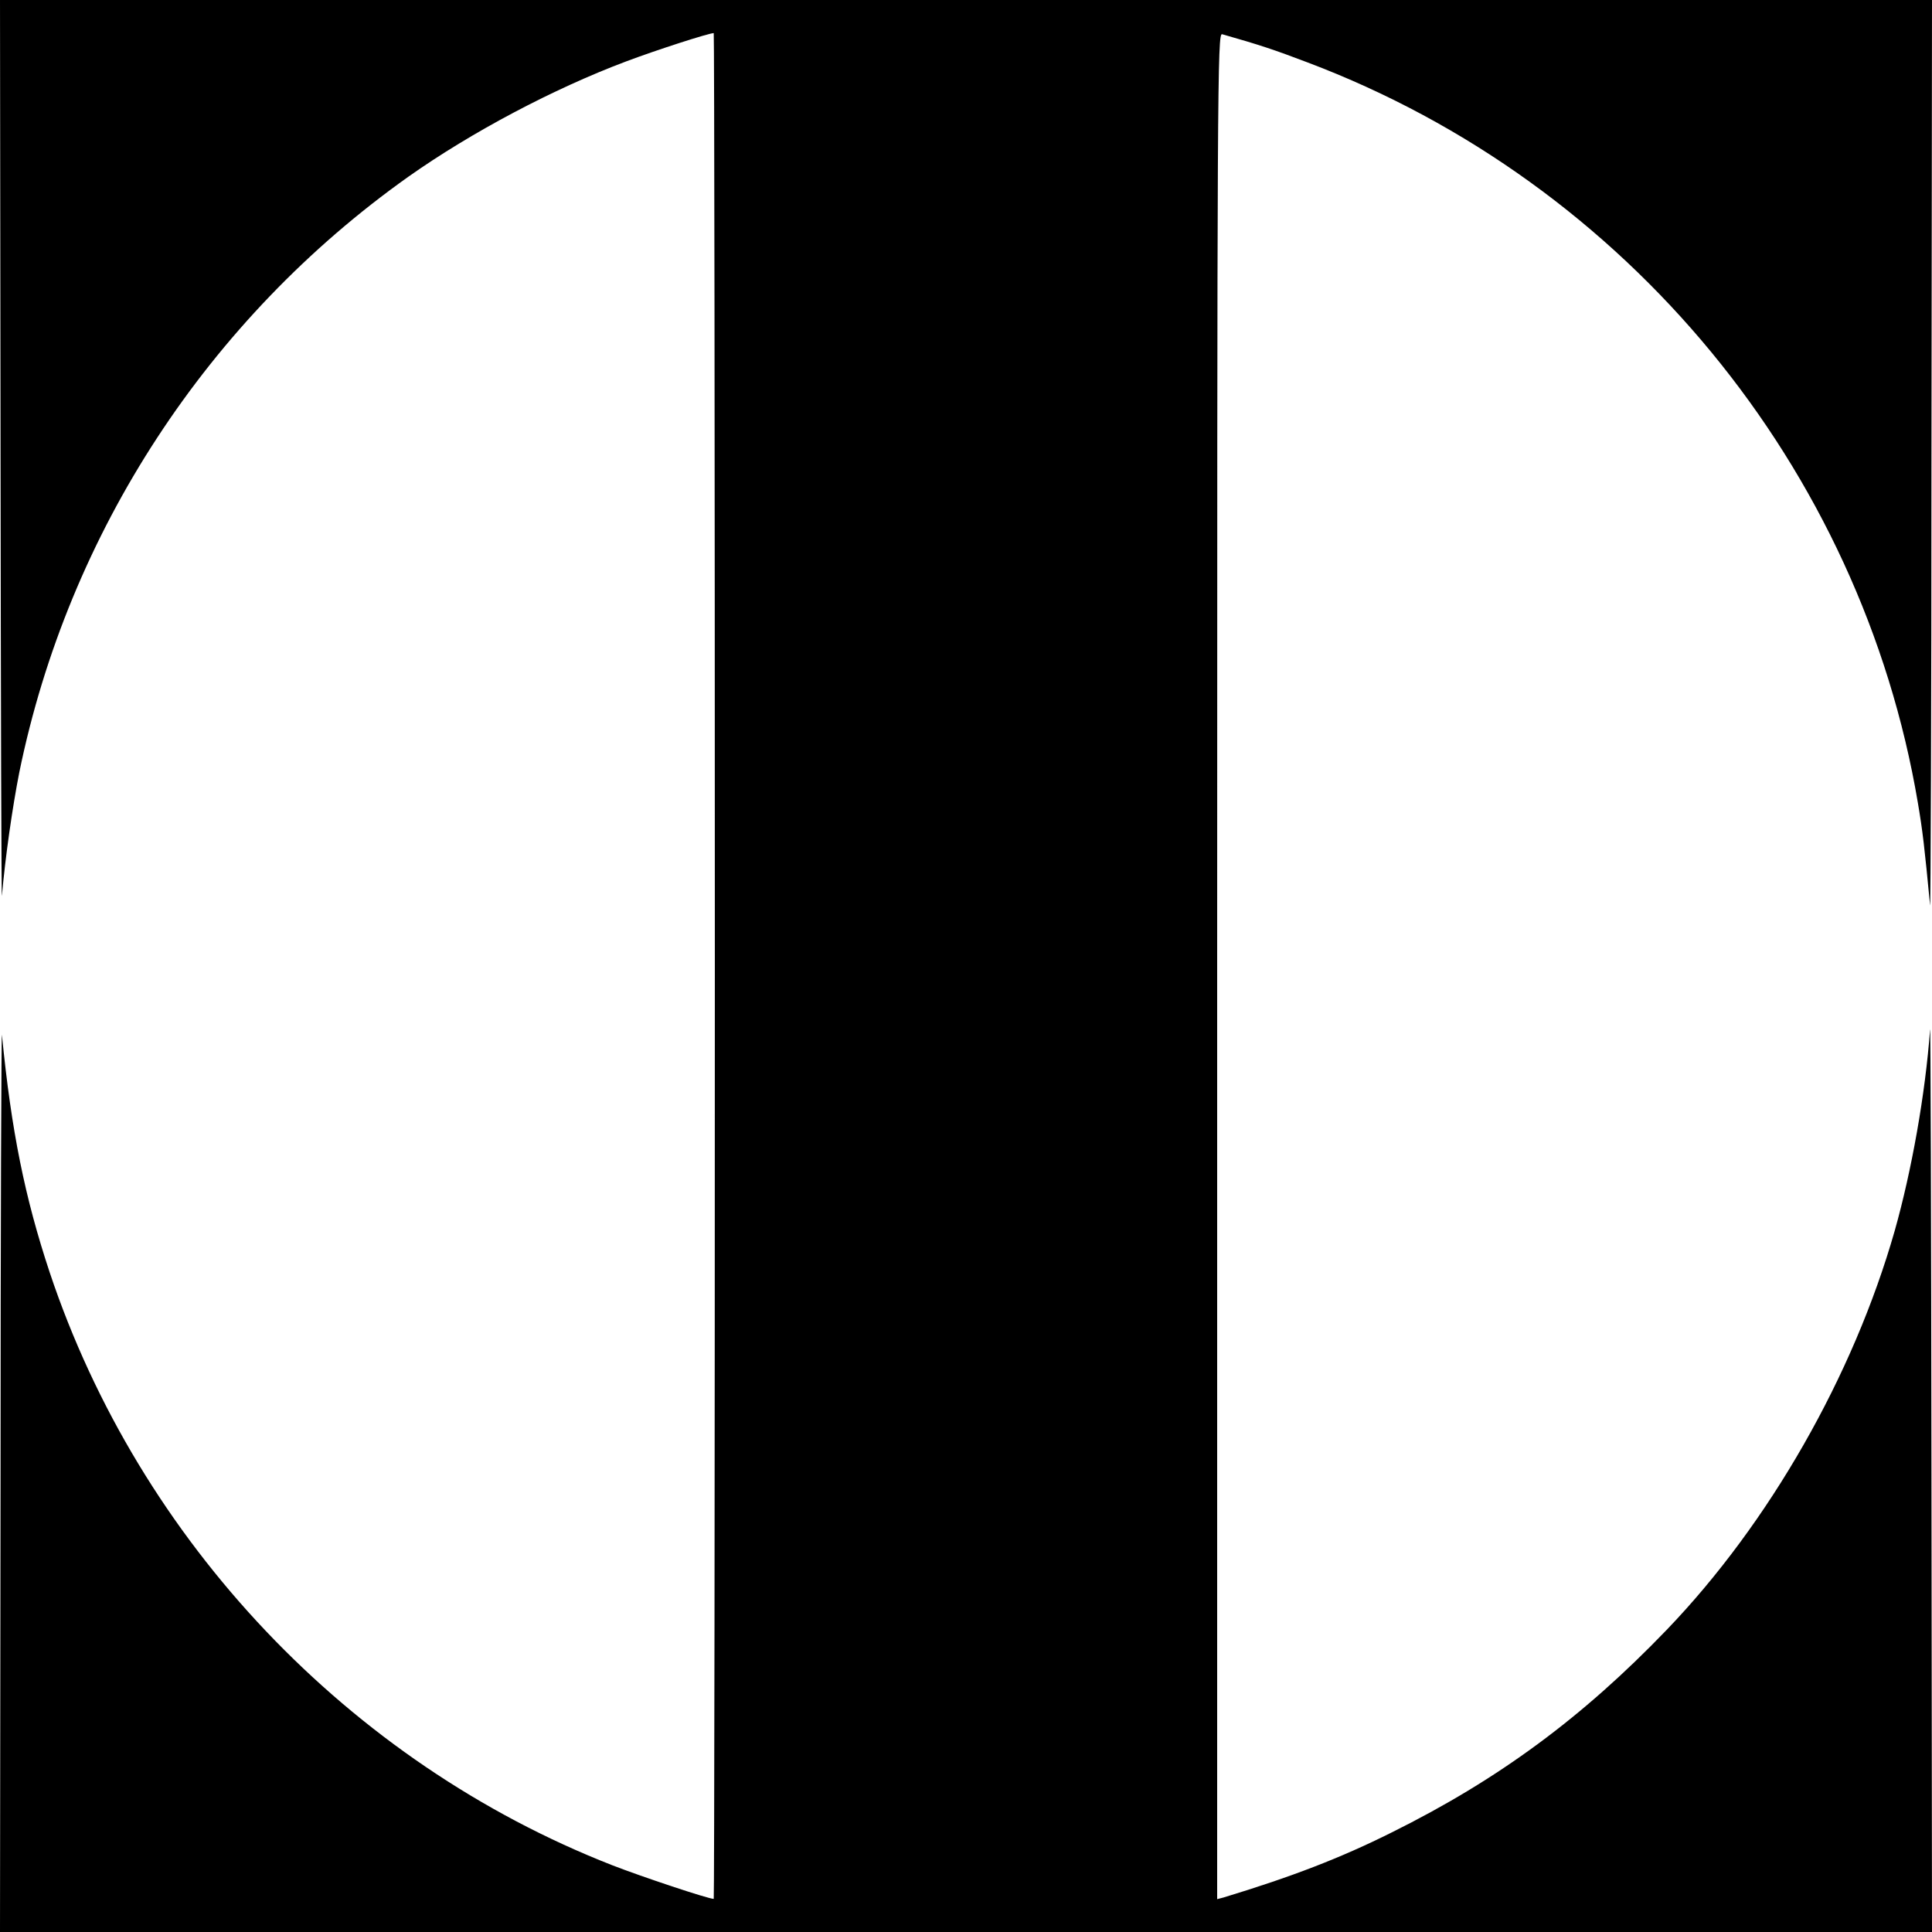 <?xml version="1.0" standalone="no"?>
<!DOCTYPE svg PUBLIC "-//W3C//DTD SVG 20010904//EN"
 "http://www.w3.org/TR/2001/REC-SVG-20010904/DTD/svg10.dtd">
<svg version="1.0" xmlns="http://www.w3.org/2000/svg"
 width="700pt" height="700pt" viewBox="0 0 700 700"
 preserveAspectRatio="xMidYMid meet">
<g transform="translate(0,700) scale(0.1,-0.1)"
fill="#000000" stroke="none">
<path d="M2 5358 c1 -904 3 -1625 5 -1603 12 139 38 320 63 447 178 869 683
1642 1410 2158 228 161 526 319 790 418 109 41 298 102 316 102 2 0 4 -1521 4
-3380 0 -1859 -2 -3380 -4 -3380 -20 0 -260 80 -368 122 -953 373 -1712 1172
-2038 2148 -90 271 -139 513 -173 860 -2 19 -5 -704 -5 -1607 l-2 -1643 3500
0 3500 0 -2 1658 c-1 911 -3 1637 -5 1612 -17 -234 -67 -513 -128 -729 -150
-526 -455 -1060 -827 -1447 -304 -316 -608 -541 -995 -733 -186 -93 -363 -161
-610 -236 l-23 -6 0 3381 c0 3216 1 3381 18 3376 137 -39 188 -56 309 -102
1158 -437 2007 -1468 2212 -2684 17 -100 24 -160 44 -370 2 -19 5 711 5 1623
l2 1657 -3500 0 -3500 0 2 -1642z"/>
</g>
</svg>
